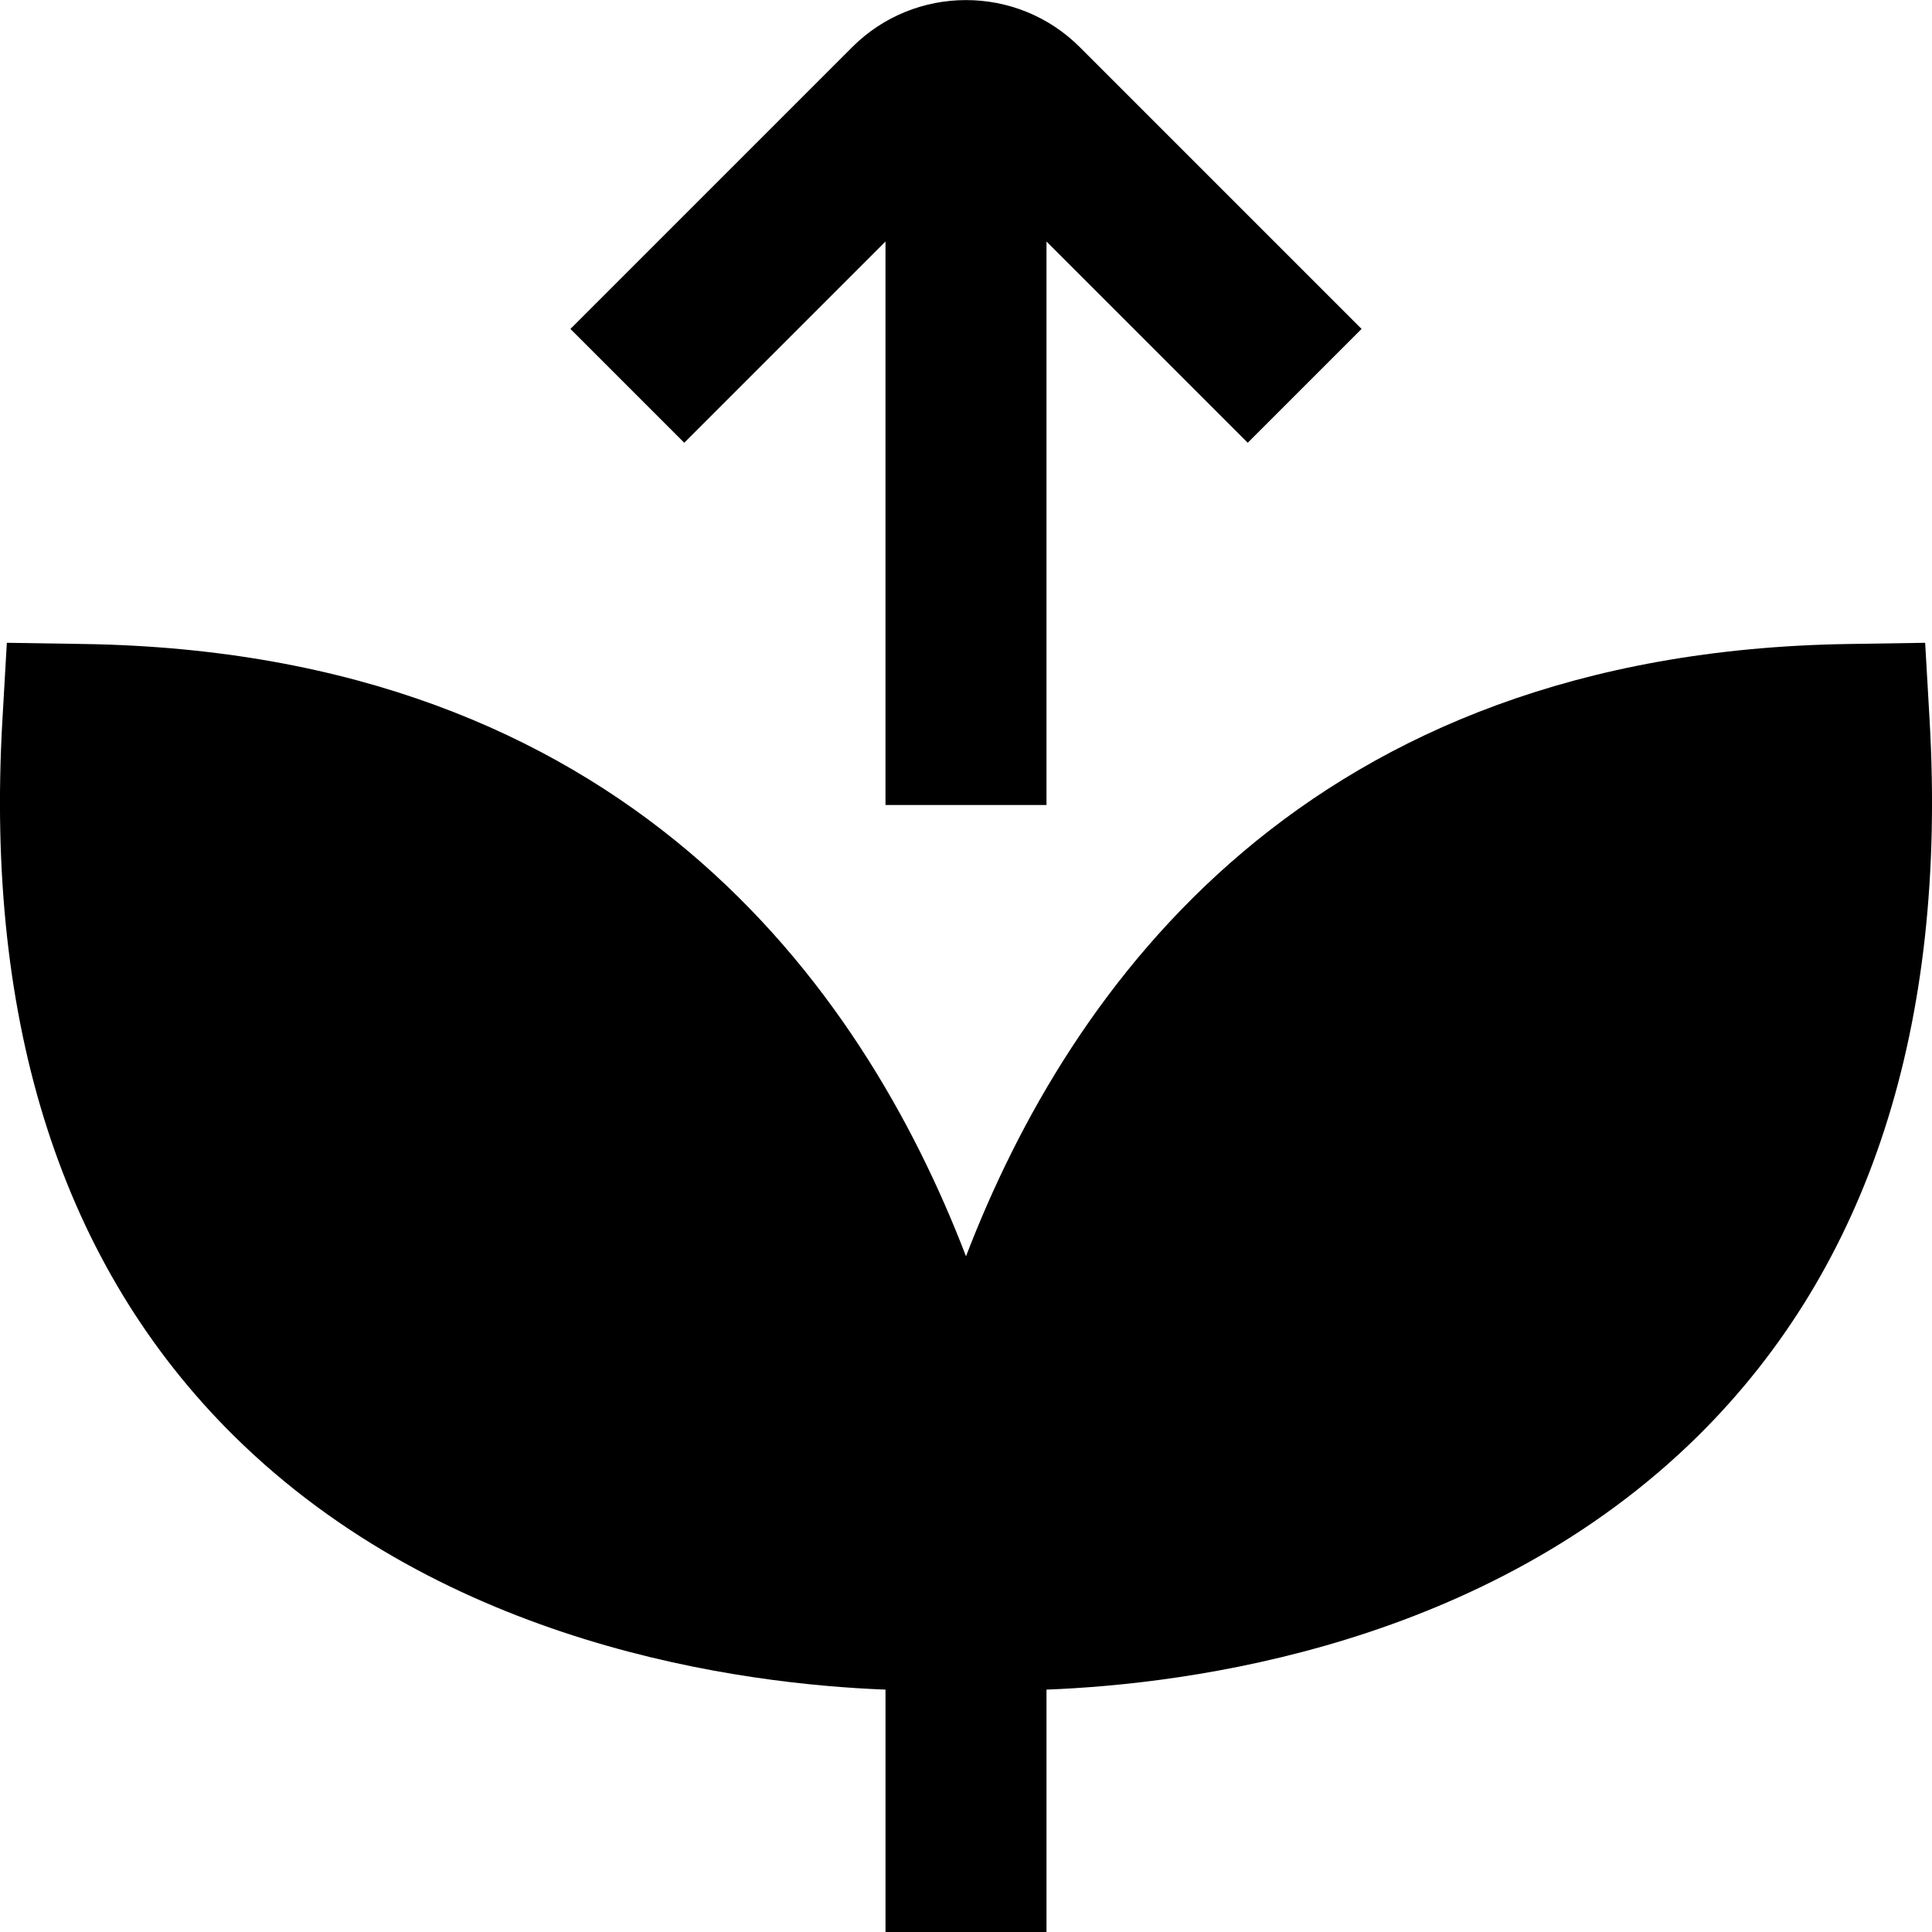 <?xml version="1.0" encoding="UTF-8"?>
<svg xmlns="http://www.w3.org/2000/svg" id="Layer_1" data-name="Layer 1" viewBox="0 0 24 24">
  <path d="M23.97,8.942l-.055-.957-.959,.015c-6.708,.104-9.661,4.232-10.956,7.606-1.295-3.375-4.248-7.502-10.956-7.606l-.959-.015-.055,.957c-.219,3.798,.749,6.79,2.874,8.893,2.635,2.606,6.303,3.085,8.096,3.154v3.022h2v-3.022c1.793-.069,5.46-.549,8.096-3.154,2.125-2.103,3.093-5.094,2.874-8.893Zm-15.47-3.442l-1.414-1.414L10.586,.586c.779-.78,2.049-.78,2.828,0l3.5,3.5-1.414,1.414-2.5-2.5v7h-2V3l-2.5,2.5Z"/>
</svg>

